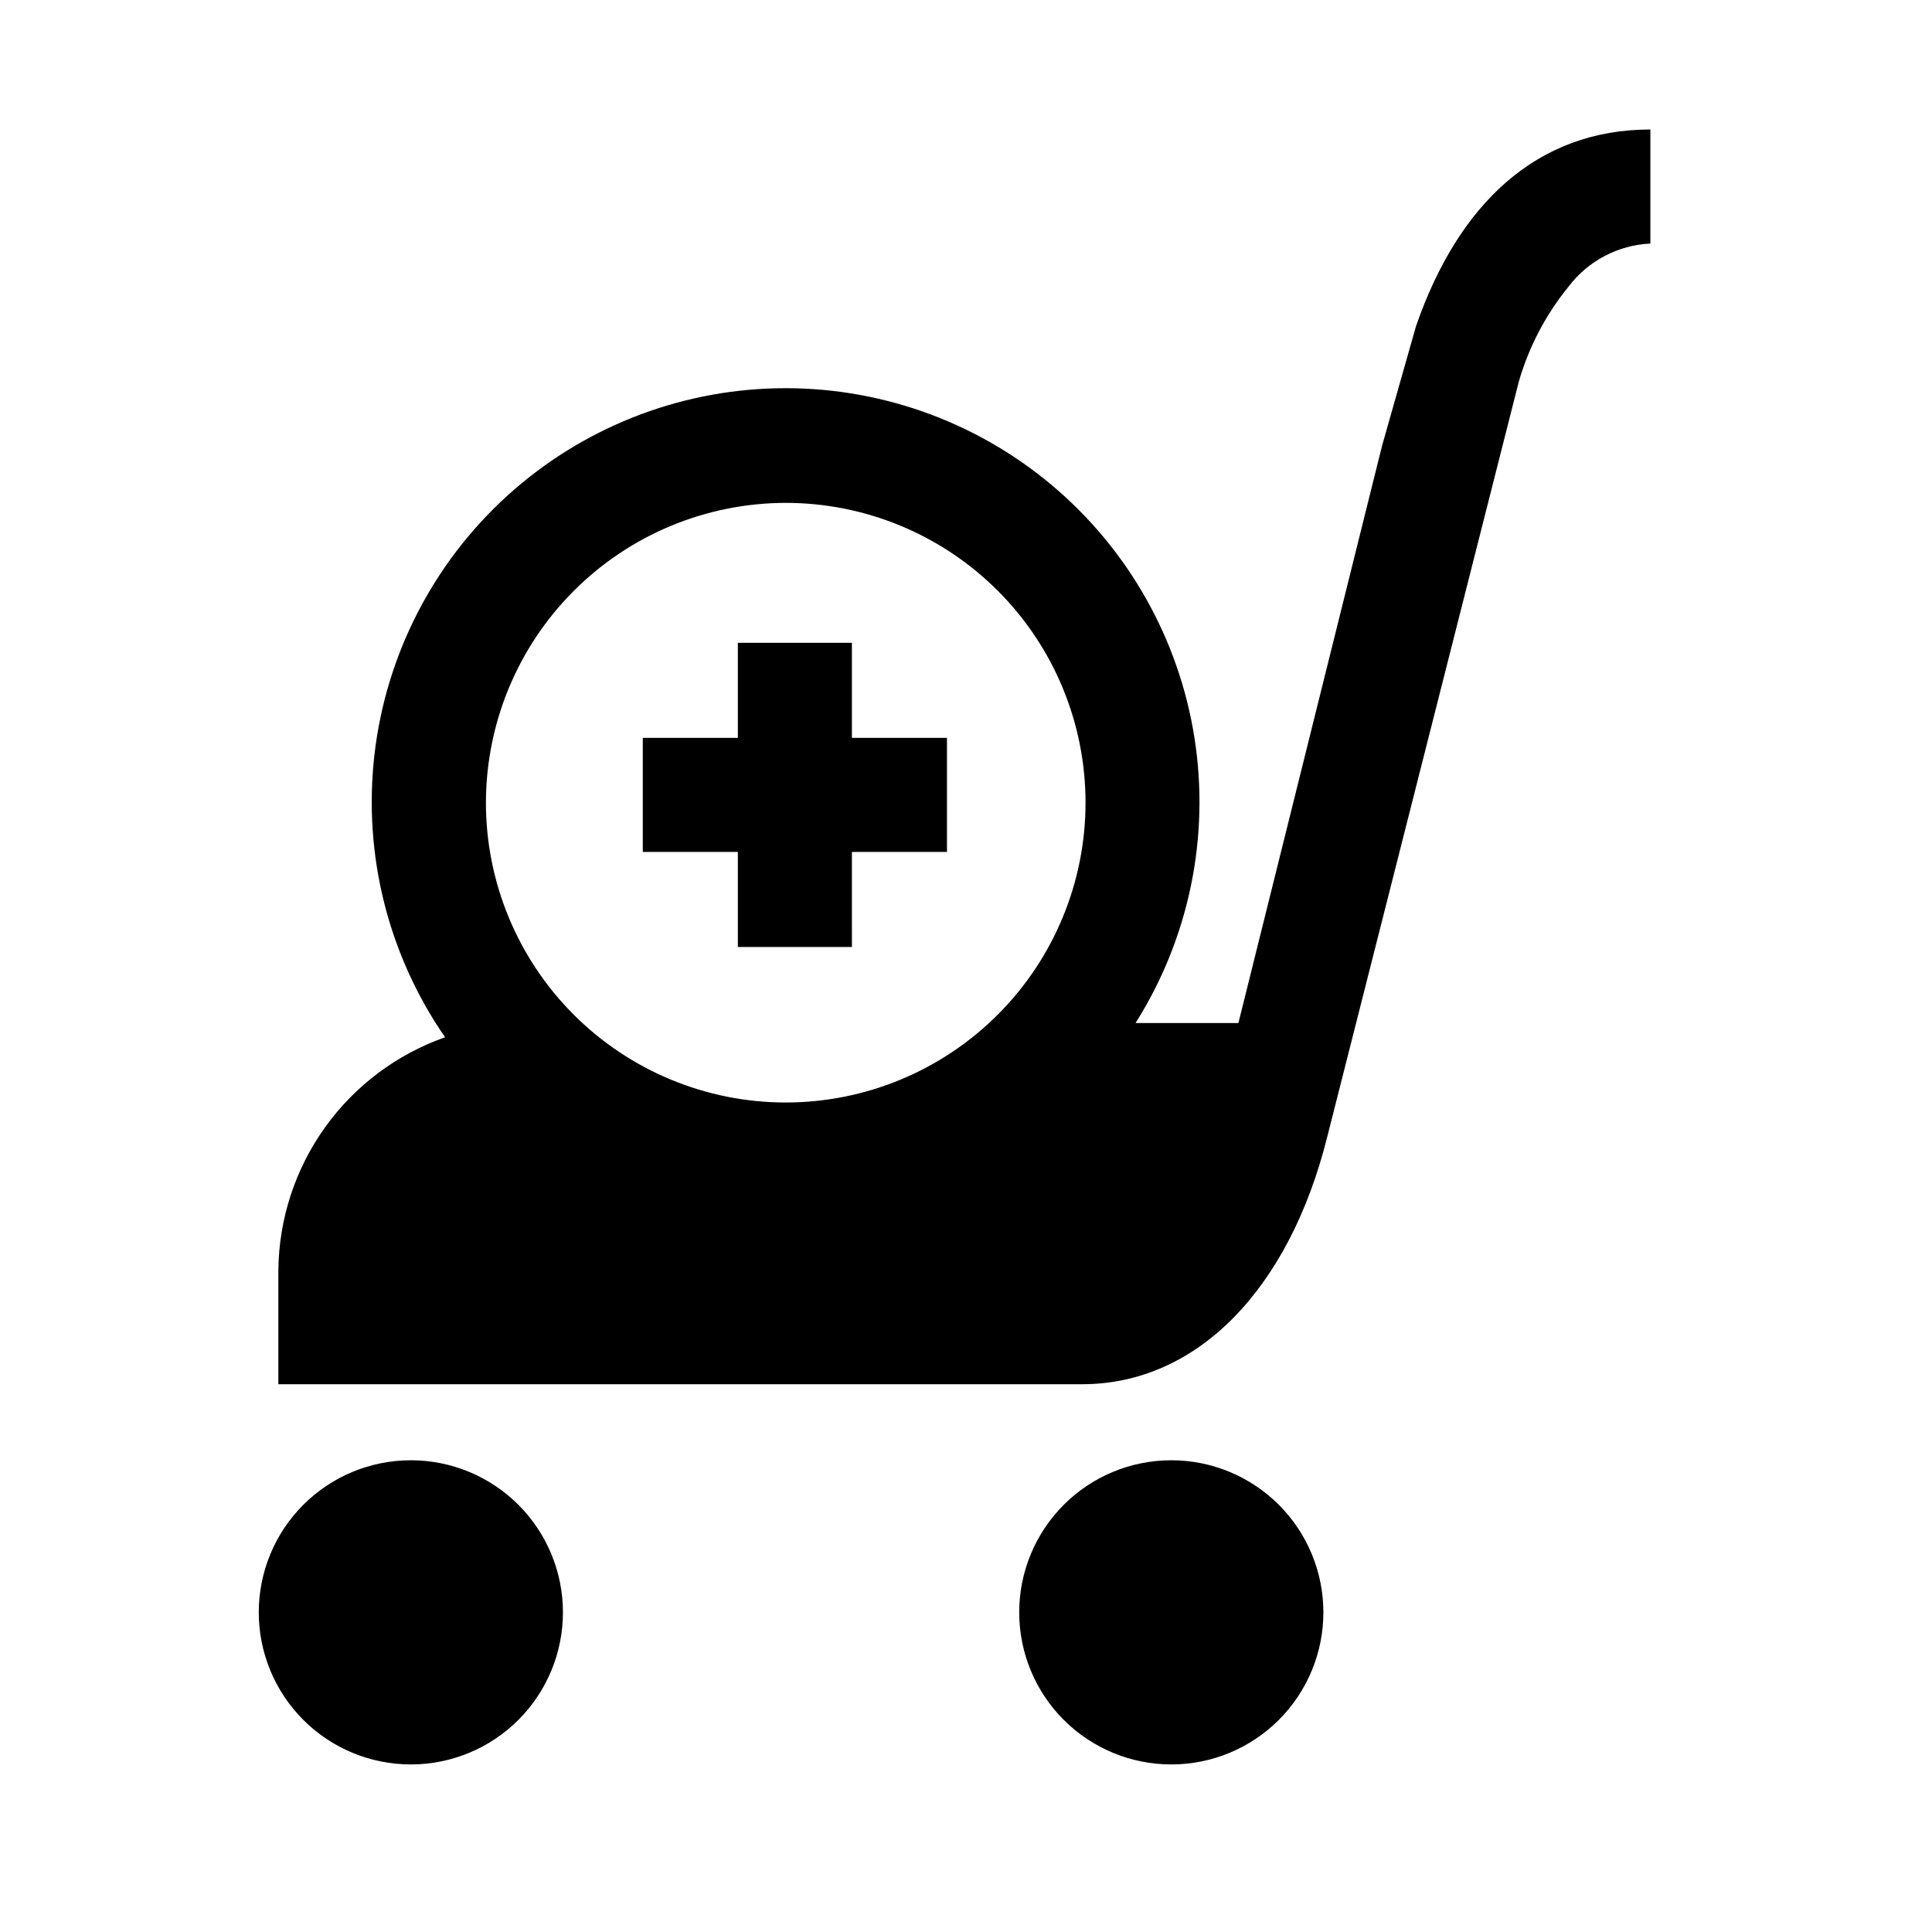 <?xml version="1.0" encoding="UTF-8"?>
<!-- Uploaded to: ICON Repo, www.iconrepo.com, Generator: ICON Repo Mixer Tools -->
<svg fill="#000000" width="800px" height="800px" version="1.1" viewBox="144 144 512 512" xmlns="http://www.w3.org/2000/svg">
 <path d="m494.71 571.29c0 10.691-4.246 20.941-11.805 28.5-7.559 7.559-17.812 11.805-28.5 11.805-10.691 0-20.941-4.246-28.5-11.805-7.559-7.559-11.805-17.809-11.805-28.5 0-10.688 4.246-20.941 11.805-28.5 7.559-7.559 17.809-11.805 28.5-11.805 10.688 0 20.941 4.246 28.5 11.805 7.559 7.559 11.805 17.812 11.805 28.5zm-241.83-40.305c-10.691 0-20.941 4.246-28.5 11.805-7.559 7.559-11.805 17.812-11.805 28.5 0 10.691 4.246 20.941 11.805 28.5 7.559 7.559 17.809 11.805 28.5 11.805 10.688 0 20.941-4.246 28.5-11.805 7.559-7.559 11.805-17.809 11.805-28.5 0-10.688-4.246-20.941-11.805-28.5-7.559-7.559-17.812-11.805-28.5-11.805zm-35.266-50.383m363.75-302.28v30.23-0.004c-8.555 0.395-16.488 4.566-21.664 11.387-6.051 7.422-10.543 15.988-13.199 25.191l-50.785 200.21c-10.078 40.305-34.461 65.496-64.941 65.496h-213.01v-30.227c0.285 0.031 0.574 0.031 0.859 0h-0.859c0.141-13.578 4.457-26.785 12.359-37.828 7.906-11.039 19.016-19.383 31.824-23.891-15.086-21.84-21.738-48.41-18.727-74.781 3.012-26.371 15.488-50.758 35.109-68.633 19.621-17.875 45.059-28.027 71.598-28.574 26.539-0.551 52.375 8.543 72.719 25.594 20.344 17.051 33.812 40.902 37.91 67.125 4.098 26.227-1.453 53.047-15.625 75.492h27.258l38.09-153.06 8.969-31.59c11.18-32.293 31.887-52.141 62.117-52.141zm-308.59 178.35c-0.012 21.078 8.352 41.297 23.25 56.207 14.895 14.91 35.109 23.289 56.184 23.293 21.078 0.004 41.293-8.367 56.199-23.27 14.902-14.906 23.273-35.121 23.27-56.199-0.004-21.074-8.383-41.289-23.293-56.188-14.91-14.895-35.129-23.258-56.207-23.246-21.047 0.039-41.219 8.418-56.102 23.301-14.883 14.883-23.258 35.055-23.301 56.102zm122.18-17.129h-25.191v-25.191h-30.227v25.191h-25.191v30.23h25.191v25.191h30.23l-0.004-25.195h25.191z"/>
</svg>